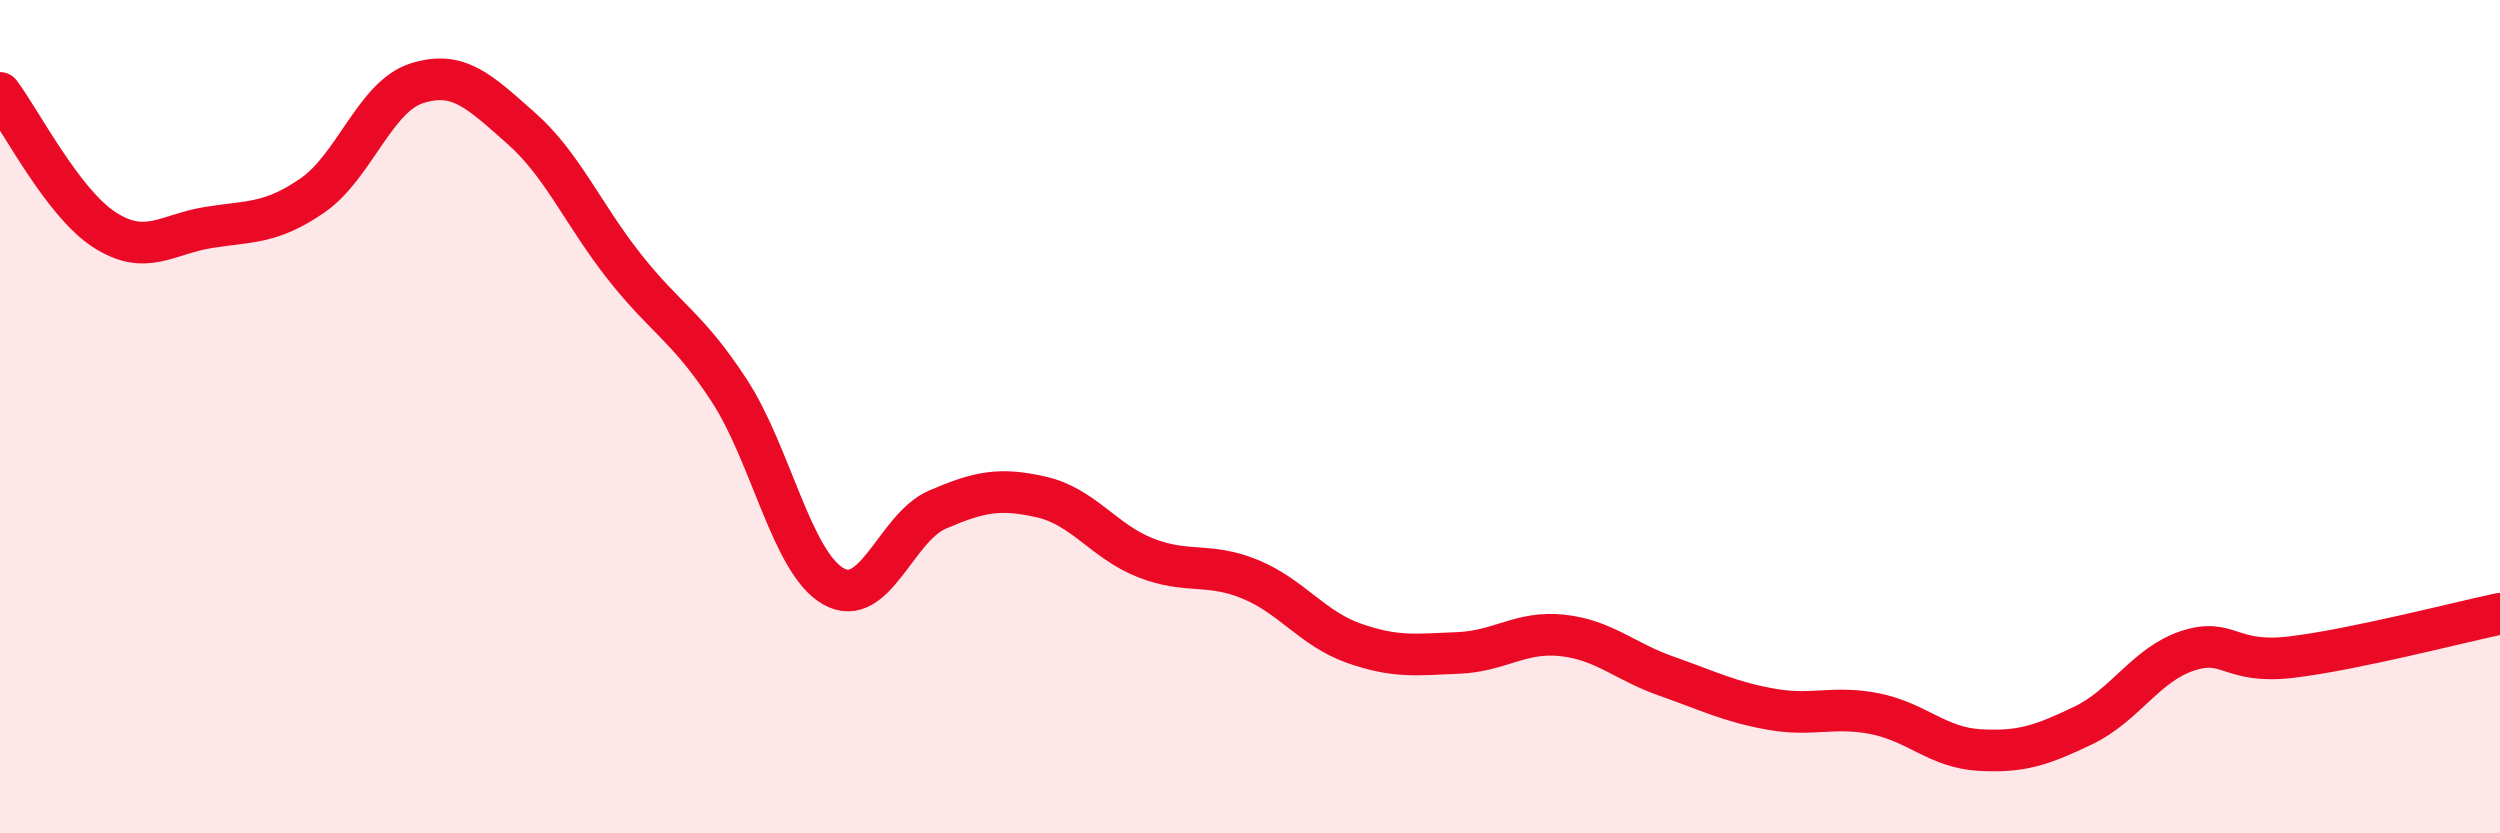 
    <svg width="60" height="20" viewBox="0 0 60 20" xmlns="http://www.w3.org/2000/svg">
      <path
        d="M 0,2.23 C 0.5,2.89 1.5,4.86 2.5,5.51 C 3.5,6.16 4,5.62 5,5.46 C 6,5.3 6.5,5.38 7.5,4.69 C 8.5,4 9,2.32 10,2 C 11,1.68 11.5,2.19 12.5,3.07 C 13.5,3.95 14,5.16 15,6.42 C 16,7.68 16.5,7.84 17.5,9.37 C 18.5,10.9 19,13.5 20,14.07 C 21,14.64 21.5,12.66 22.5,12.23 C 23.5,11.8 24,11.7 25,11.93 C 26,12.16 26.5,13 27.5,13.39 C 28.5,13.78 29,13.49 30,13.9 C 31,14.31 31.5,15.09 32.5,15.44 C 33.5,15.79 34,15.71 35,15.67 C 36,15.63 36.5,15.14 37.5,15.25 C 38.5,15.36 39,15.88 40,16.23 C 41,16.58 41.5,16.84 42.5,17.02 C 43.5,17.2 44,16.93 45,17.13 C 46,17.33 46.5,17.94 47.5,18 C 48.5,18.06 49,17.89 50,17.41 C 51,16.93 51.5,15.95 52.5,15.62 C 53.5,15.29 53.5,15.95 55,15.77 C 56.5,15.59 59,14.94 60,14.73L60 20L0 20Z"
        fill="#EB0A25"
        opacity="0.1"
        stroke-linecap="round"
        stroke-linejoin="round"
      />
      <path
        d="M 0,2.23 C 0.5,2.89 1.5,4.86 2.5,5.51 C 3.5,6.16 4,5.62 5,5.46 C 6,5.3 6.5,5.38 7.5,4.69 C 8.5,4 9,2.32 10,2 C 11,1.68 11.5,2.19 12.5,3.07 C 13.5,3.95 14,5.16 15,6.42 C 16,7.68 16.5,7.84 17.5,9.37 C 18.5,10.9 19,13.5 20,14.07 C 21,14.64 21.5,12.66 22.5,12.23 C 23.5,11.8 24,11.7 25,11.93 C 26,12.16 26.5,13 27.5,13.39 C 28.5,13.78 29,13.49 30,13.9 C 31,14.31 31.5,15.09 32.5,15.44 C 33.5,15.79 34,15.71 35,15.67 C 36,15.63 36.5,15.14 37.5,15.25 C 38.5,15.36 39,15.88 40,16.23 C 41,16.58 41.5,16.84 42.5,17.02 C 43.5,17.2 44,16.93 45,17.13 C 46,17.33 46.5,17.94 47.5,18 C 48.5,18.06 49,17.89 50,17.41 C 51,16.93 51.5,15.95 52.5,15.62 C 53.5,15.29 53.5,15.95 55,15.77 C 56.5,15.59 59,14.94 60,14.73"
        stroke="#EB0A25"
        stroke-width="1"
        fill="none"
        stroke-linecap="round"
        stroke-linejoin="round"
      />
    </svg>
  